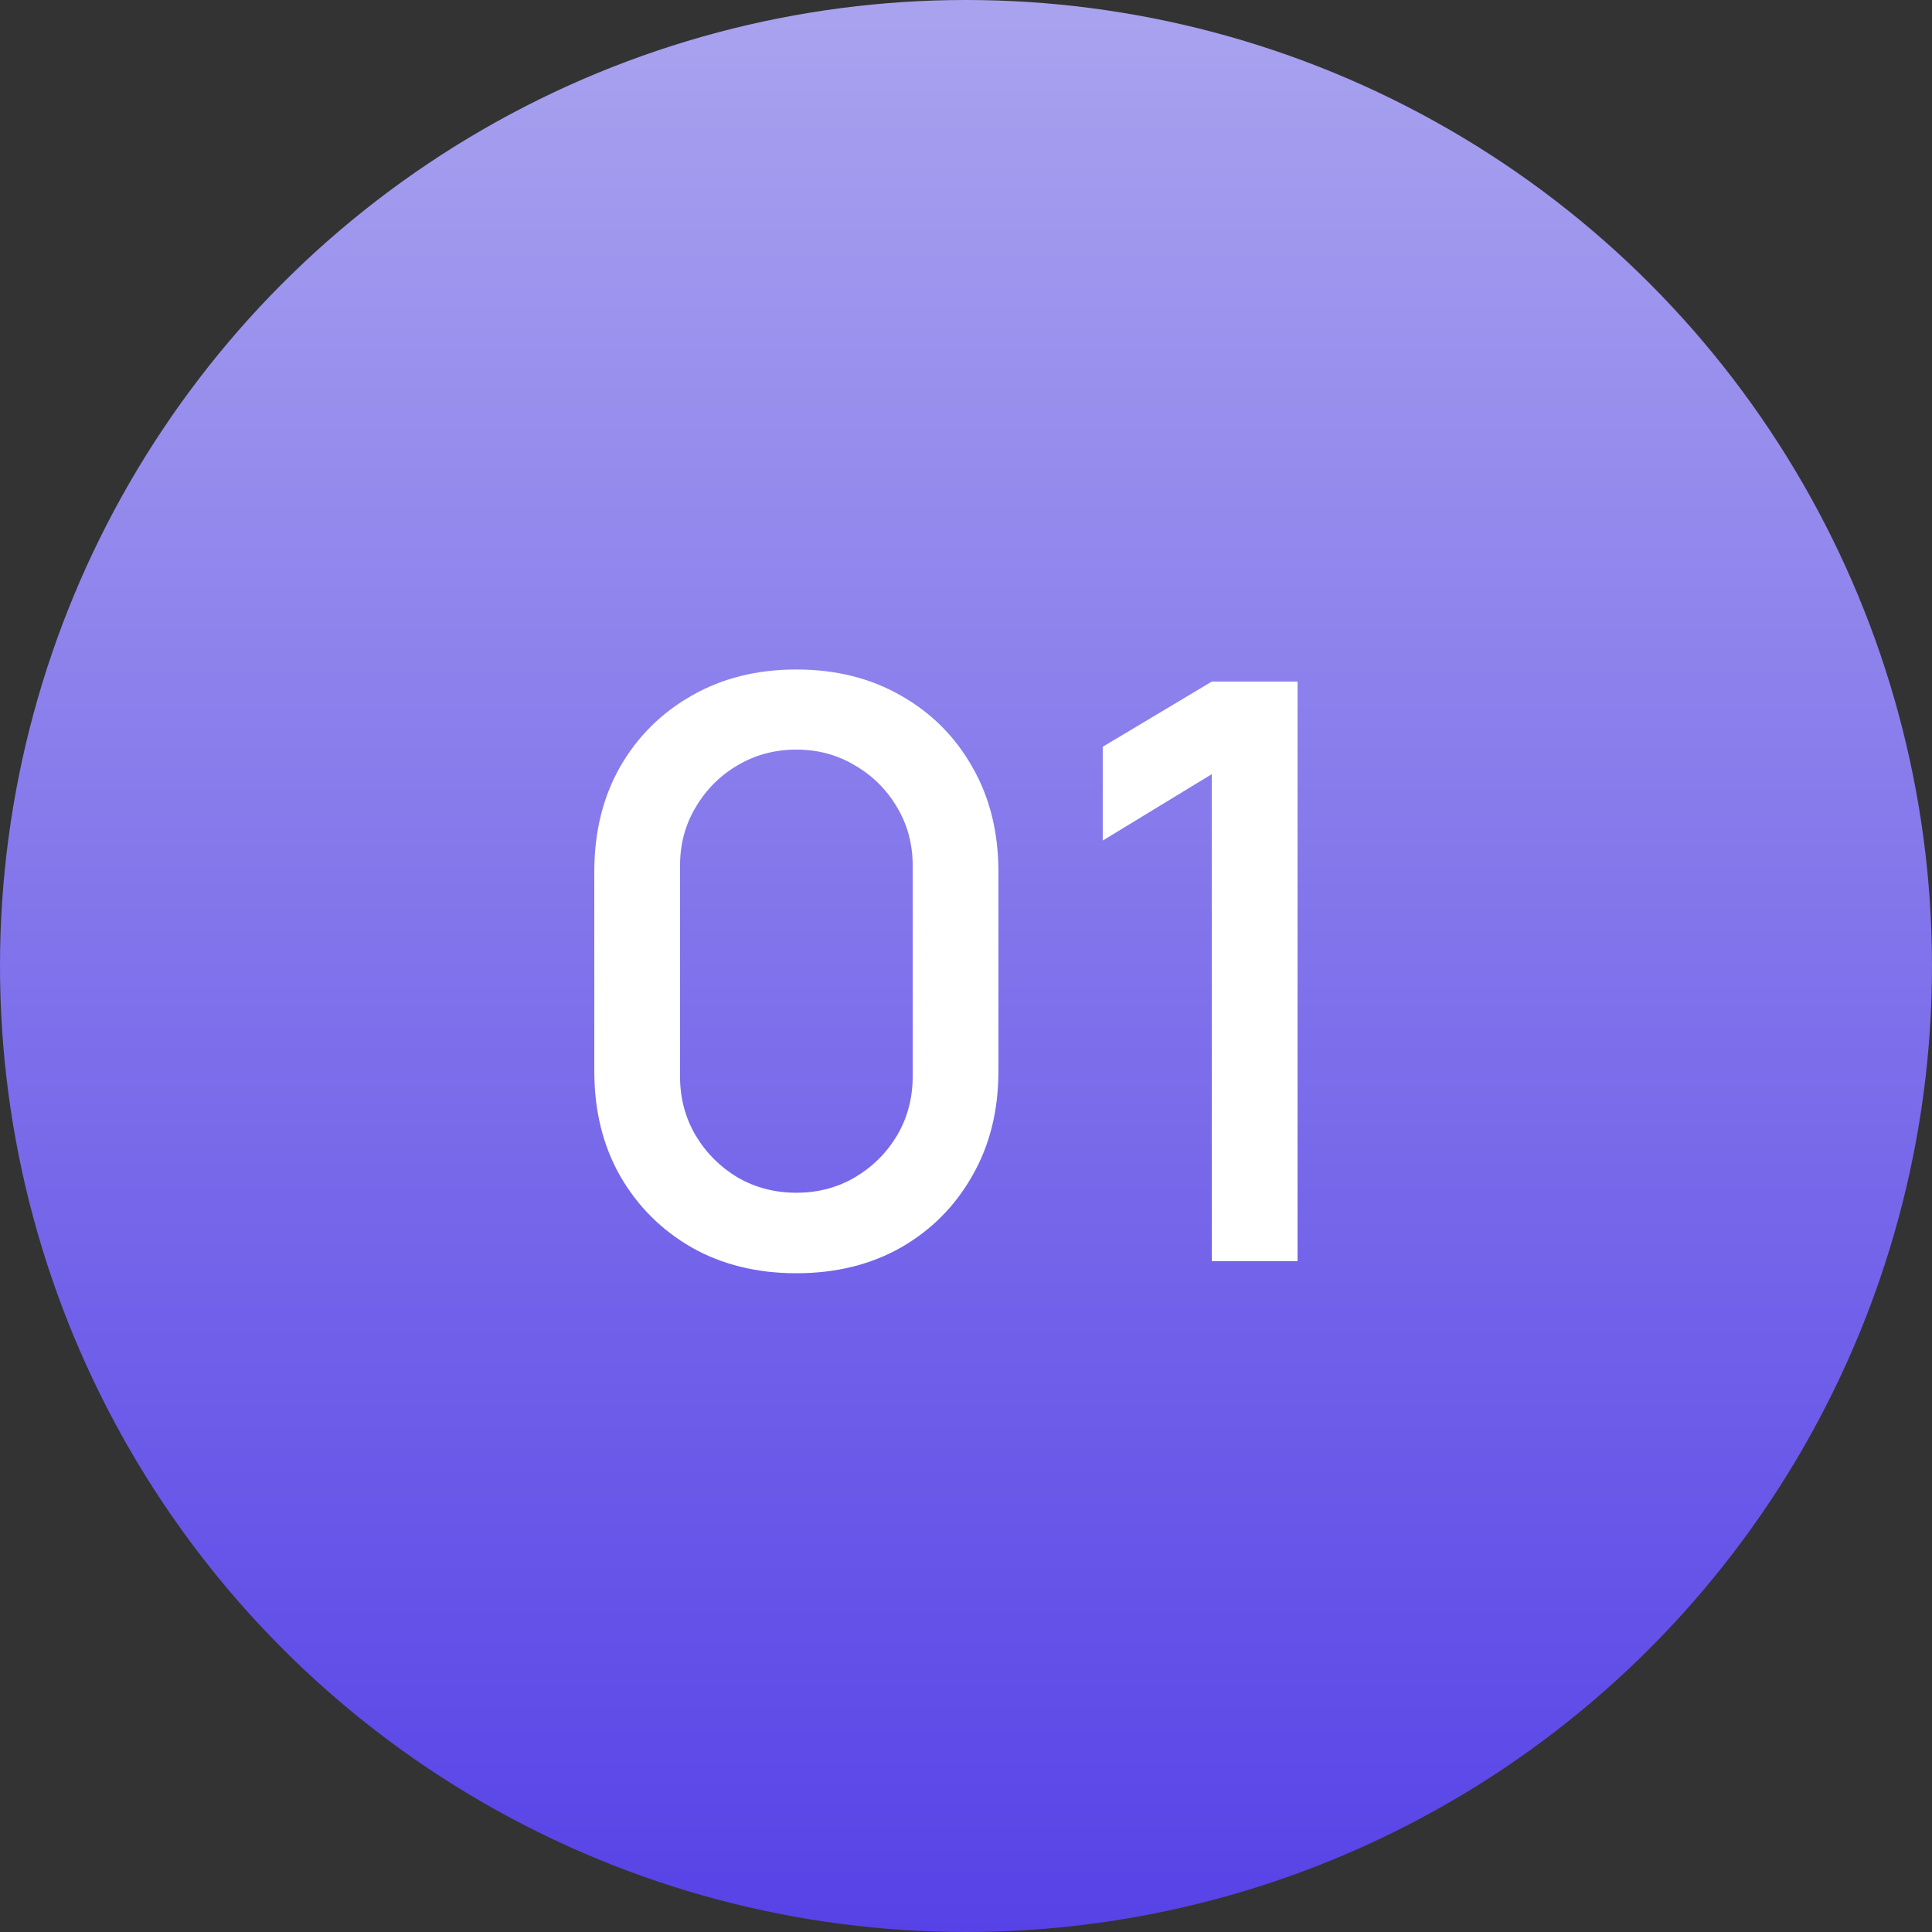 <?xml version="1.0" encoding="UTF-8"?> <svg xmlns="http://www.w3.org/2000/svg" width="72" height="72" viewBox="0 0 72 72" fill="none"><rect x="0" y="0" width="72" height="72" fill="#333333" stroke="none"/><circle cx="36" cy="36" r="36" fill="url(#paint0_linear_5098_1233)"></circle><path d="M29.678 47.45C28.208 47.45 26.908 47.13 25.778 46.49C24.648 45.84 23.758 44.95 23.108 43.82C22.468 42.69 22.148 41.39 22.148 39.92V32.48C22.148 31.01 22.468 29.71 23.108 28.58C23.758 27.45 24.648 26.565 25.778 25.925C26.908 25.275 28.208 24.95 29.678 24.95C31.148 24.95 32.448 25.275 33.578 25.925C34.708 26.565 35.593 27.45 36.233 28.58C36.883 29.71 37.208 31.01 37.208 32.48V39.92C37.208 41.39 36.883 42.69 36.233 43.82C35.593 44.95 34.708 45.84 33.578 46.49C32.448 47.13 31.148 47.45 29.678 47.45ZM29.678 44.45C30.478 44.45 31.203 44.26 31.853 43.88C32.513 43.49 33.038 42.97 33.428 42.32C33.818 41.66 34.013 40.925 34.013 40.115V32.255C34.013 31.455 33.818 30.73 33.428 30.08C33.038 29.42 32.513 28.9 31.853 28.52C31.203 28.13 30.478 27.935 29.678 27.935C28.878 27.935 28.148 28.13 27.488 28.52C26.838 28.9 26.318 29.42 25.928 30.08C25.538 30.73 25.343 31.455 25.343 32.255V40.115C25.343 40.925 25.538 41.66 25.928 42.32C26.318 42.97 26.838 43.49 27.488 43.88C28.148 44.26 28.878 44.45 29.678 44.45ZM45.161 47V28.85L41.096 31.325V27.83L45.161 25.4H48.356V47H45.161Z" fill="white"></path><defs><linearGradient id="paint0_linear_5098_1233" x1="36" y1="0" x2="36" y2="72" gradientUnits="userSpaceOnUse"><stop stop-color="#A9A3EF"></stop><stop offset="1" stop-color="#5742E7"></stop></linearGradient></defs></svg> 